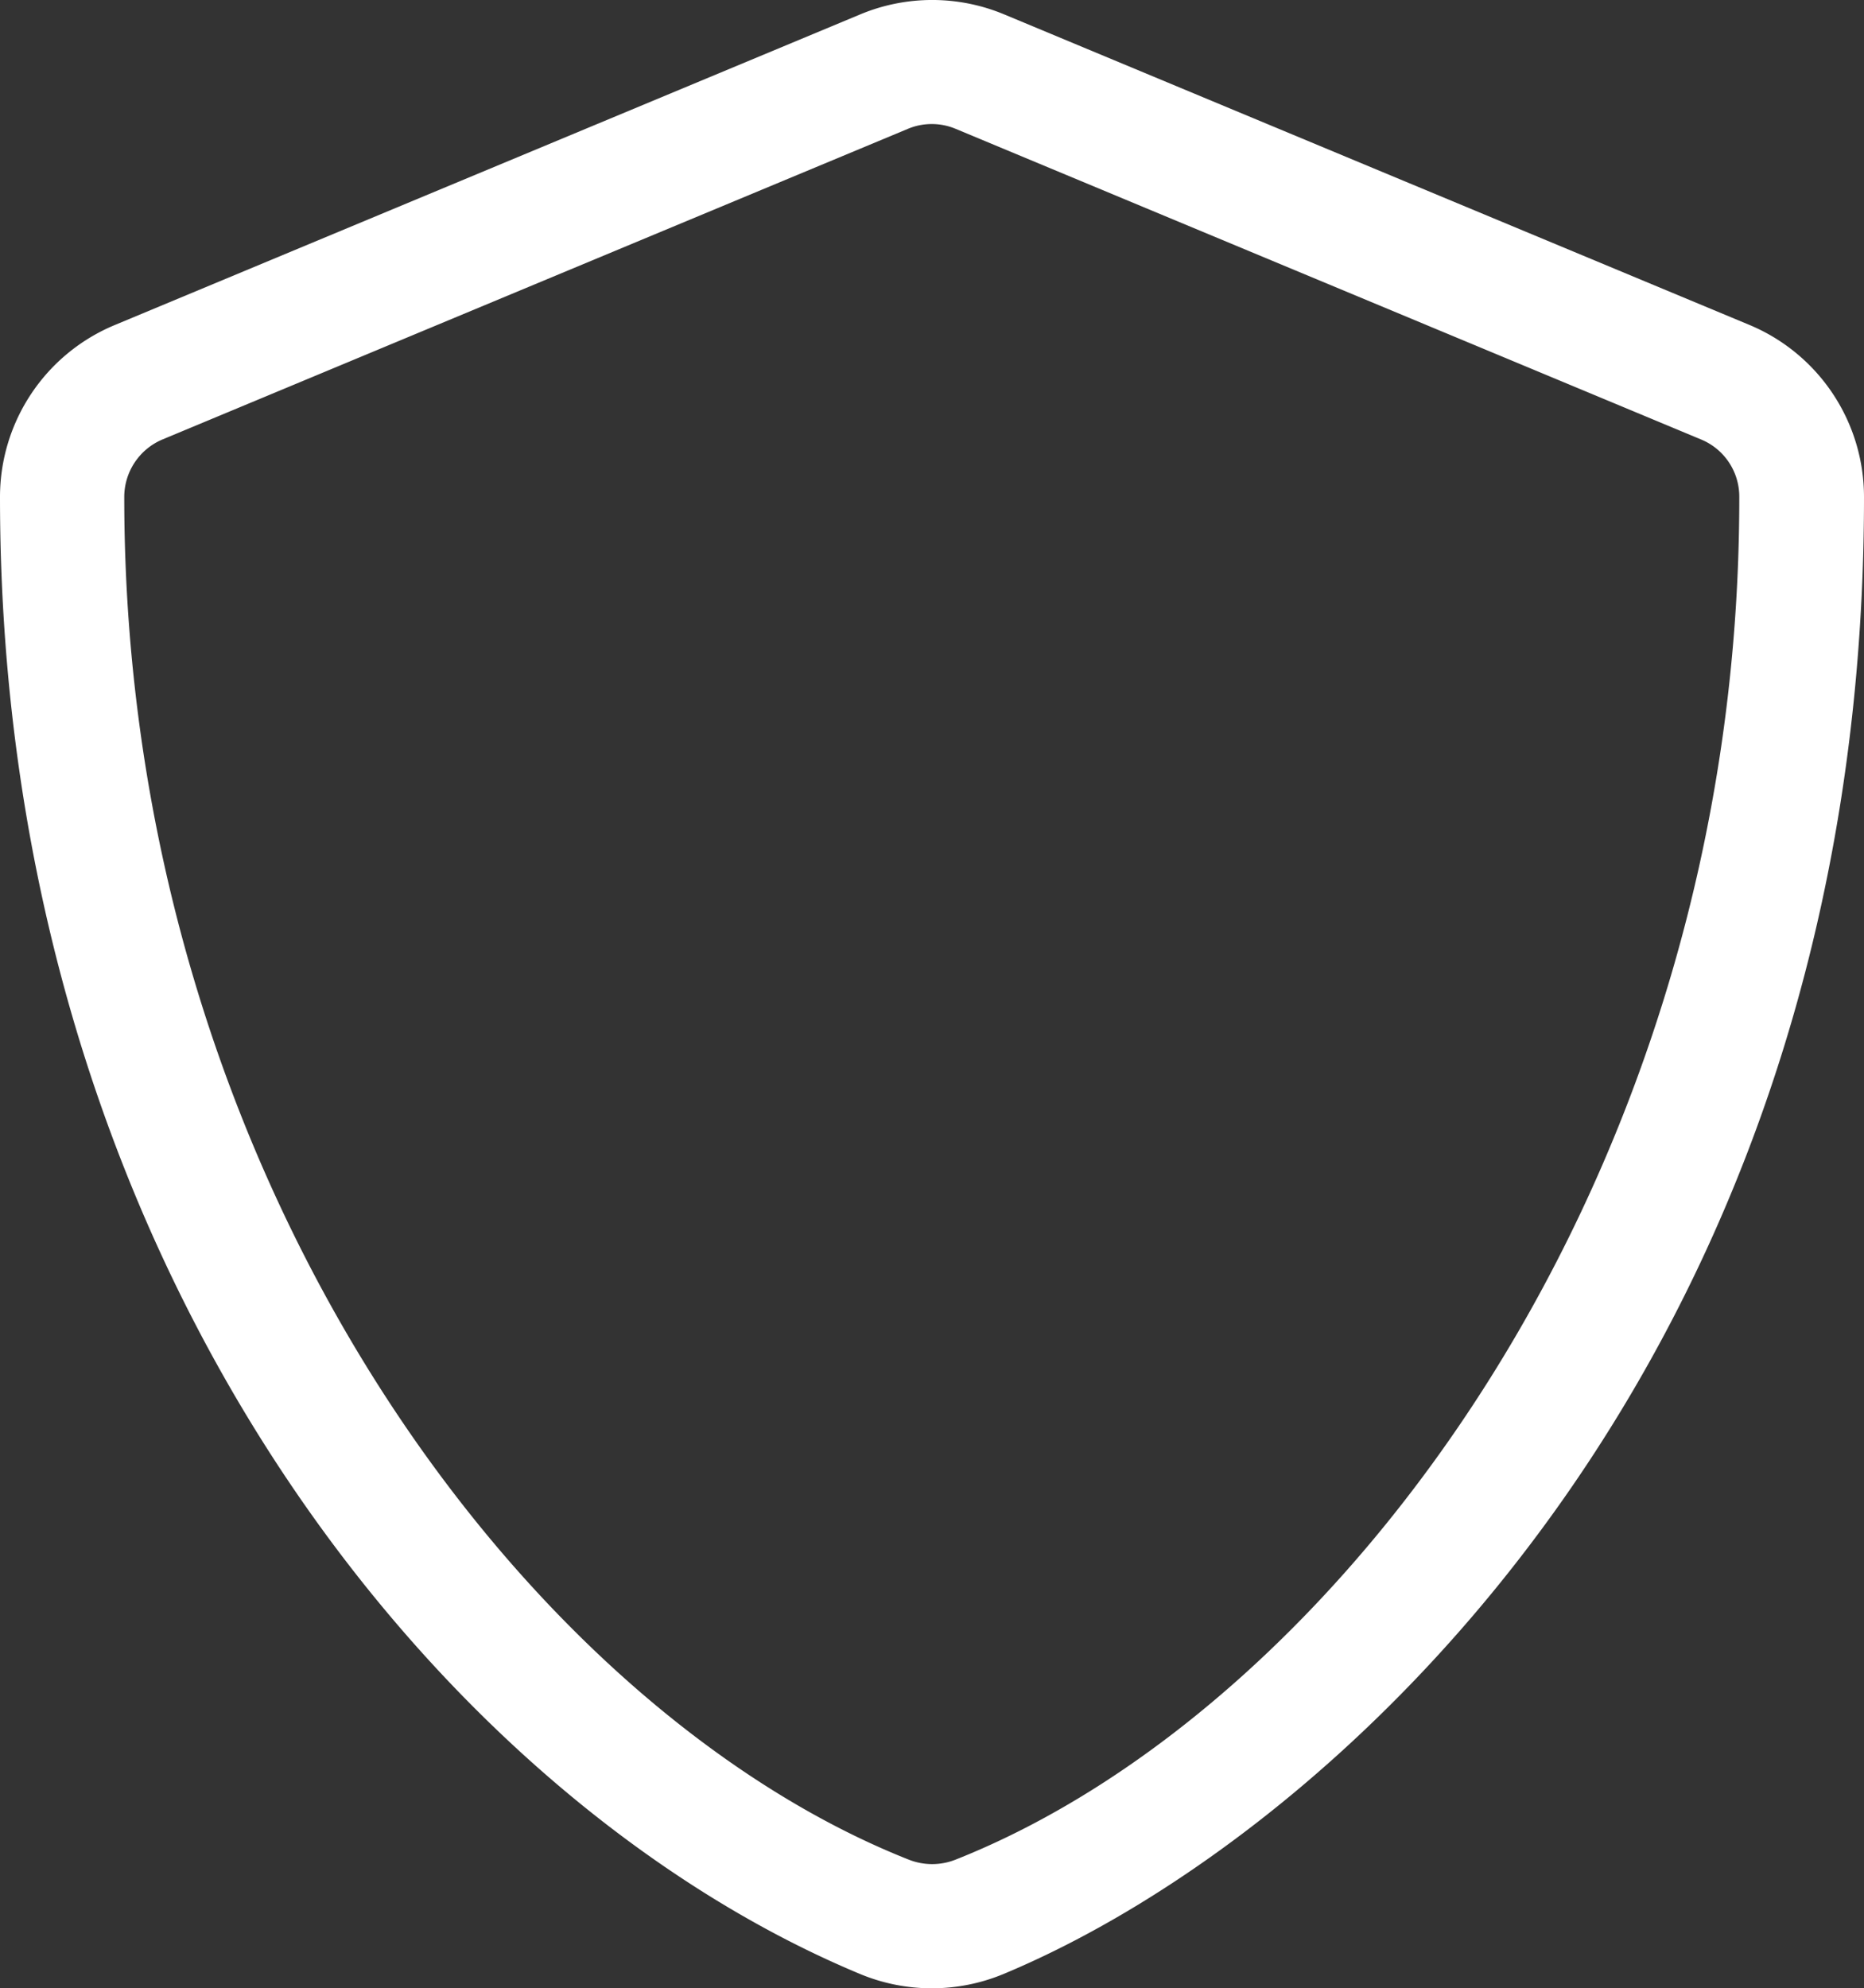 <svg xmlns="http://www.w3.org/2000/svg" width="28.128" height="30" viewBox="0 0 28.128 30">
    <rect x="0" y="0" width="28.128" height="30" fill="#333333" stroke="none"/>
    <defs>
        <style>
            .cls-1{fill:#fff}
        </style>
    </defs>
    <path id="shield-light" d="M42.4 4.928L31.148.24a2.822 2.822 0 0 0-2.162 0L17.735 4.928A2.81 2.81 0 0 0 16 7.524C16 19.156 22.71 27.2 28.98 29.81a2.822 2.822 0 0 0 2.162 0c5.022-2.092 12.986-9.317 12.986-22.285A2.813 2.813 0 0 0 42.4 4.928zM30.427 28.081a.959.959 0 0 1-.721 0C23.97 25.807 17.875 17.838 17.875 7.524a.942.942 0 0 1 .574-.867L29.7 1.969a.932.932 0 0 1 .721 0l11.251 4.688a.933.933 0 0 1 .574.867c.007 10.314-6.088 18.283-11.819 20.557z" class="cls-1" transform="translate(-16 -.025)"/>
</svg>
